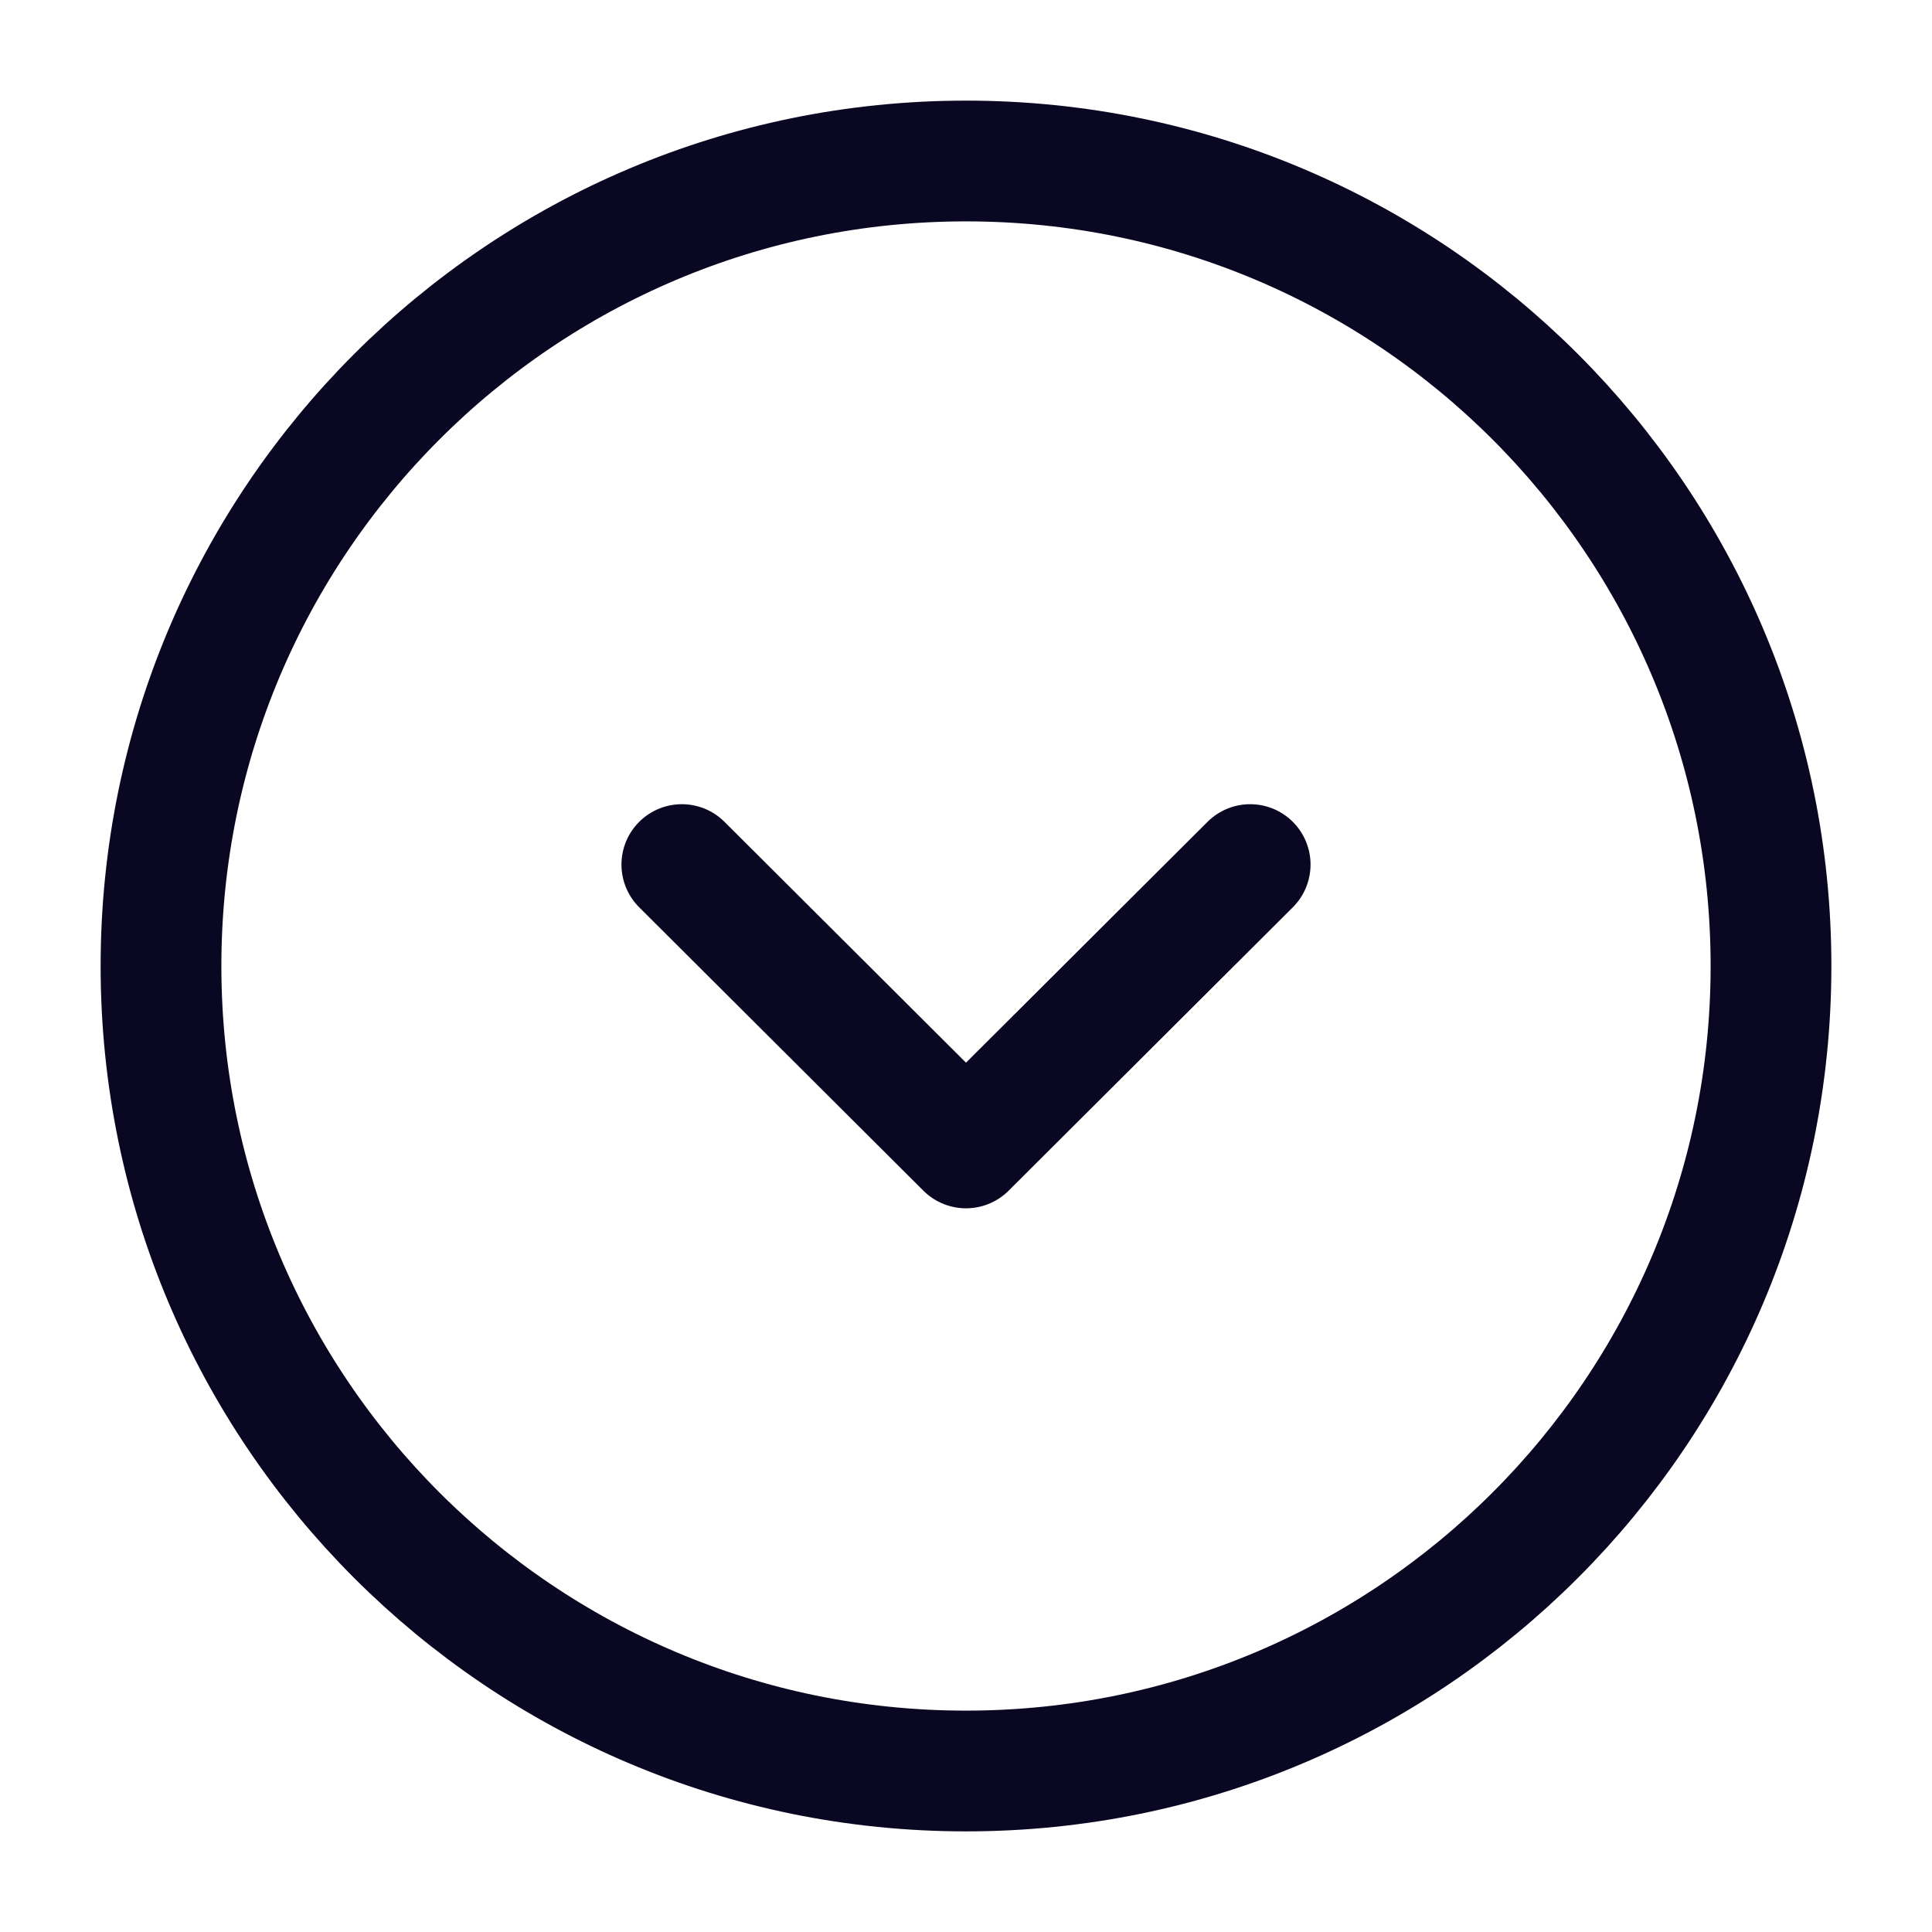 <svg width="24" height="24" viewBox="0 0 24 24" fill="none" xmlns="http://www.w3.org/2000/svg">
<path d="M12 22C17.523 22 22 17.523 22 12C22 6.477 17.523 2 12 2C6.477 2 2 6.477 2 12C2 17.523 6.477 22 12 22Z" stroke="#0A0723" stroke-width="1.5" stroke-miterlimit="10" stroke-linecap="round" stroke-linejoin="round"/>
<path d="M8.47 10.74L12 14.26L15.53 10.74" stroke="#0A0723" stroke-width="1.5" stroke-linecap="round" stroke-linejoin="round"/>
</svg>
